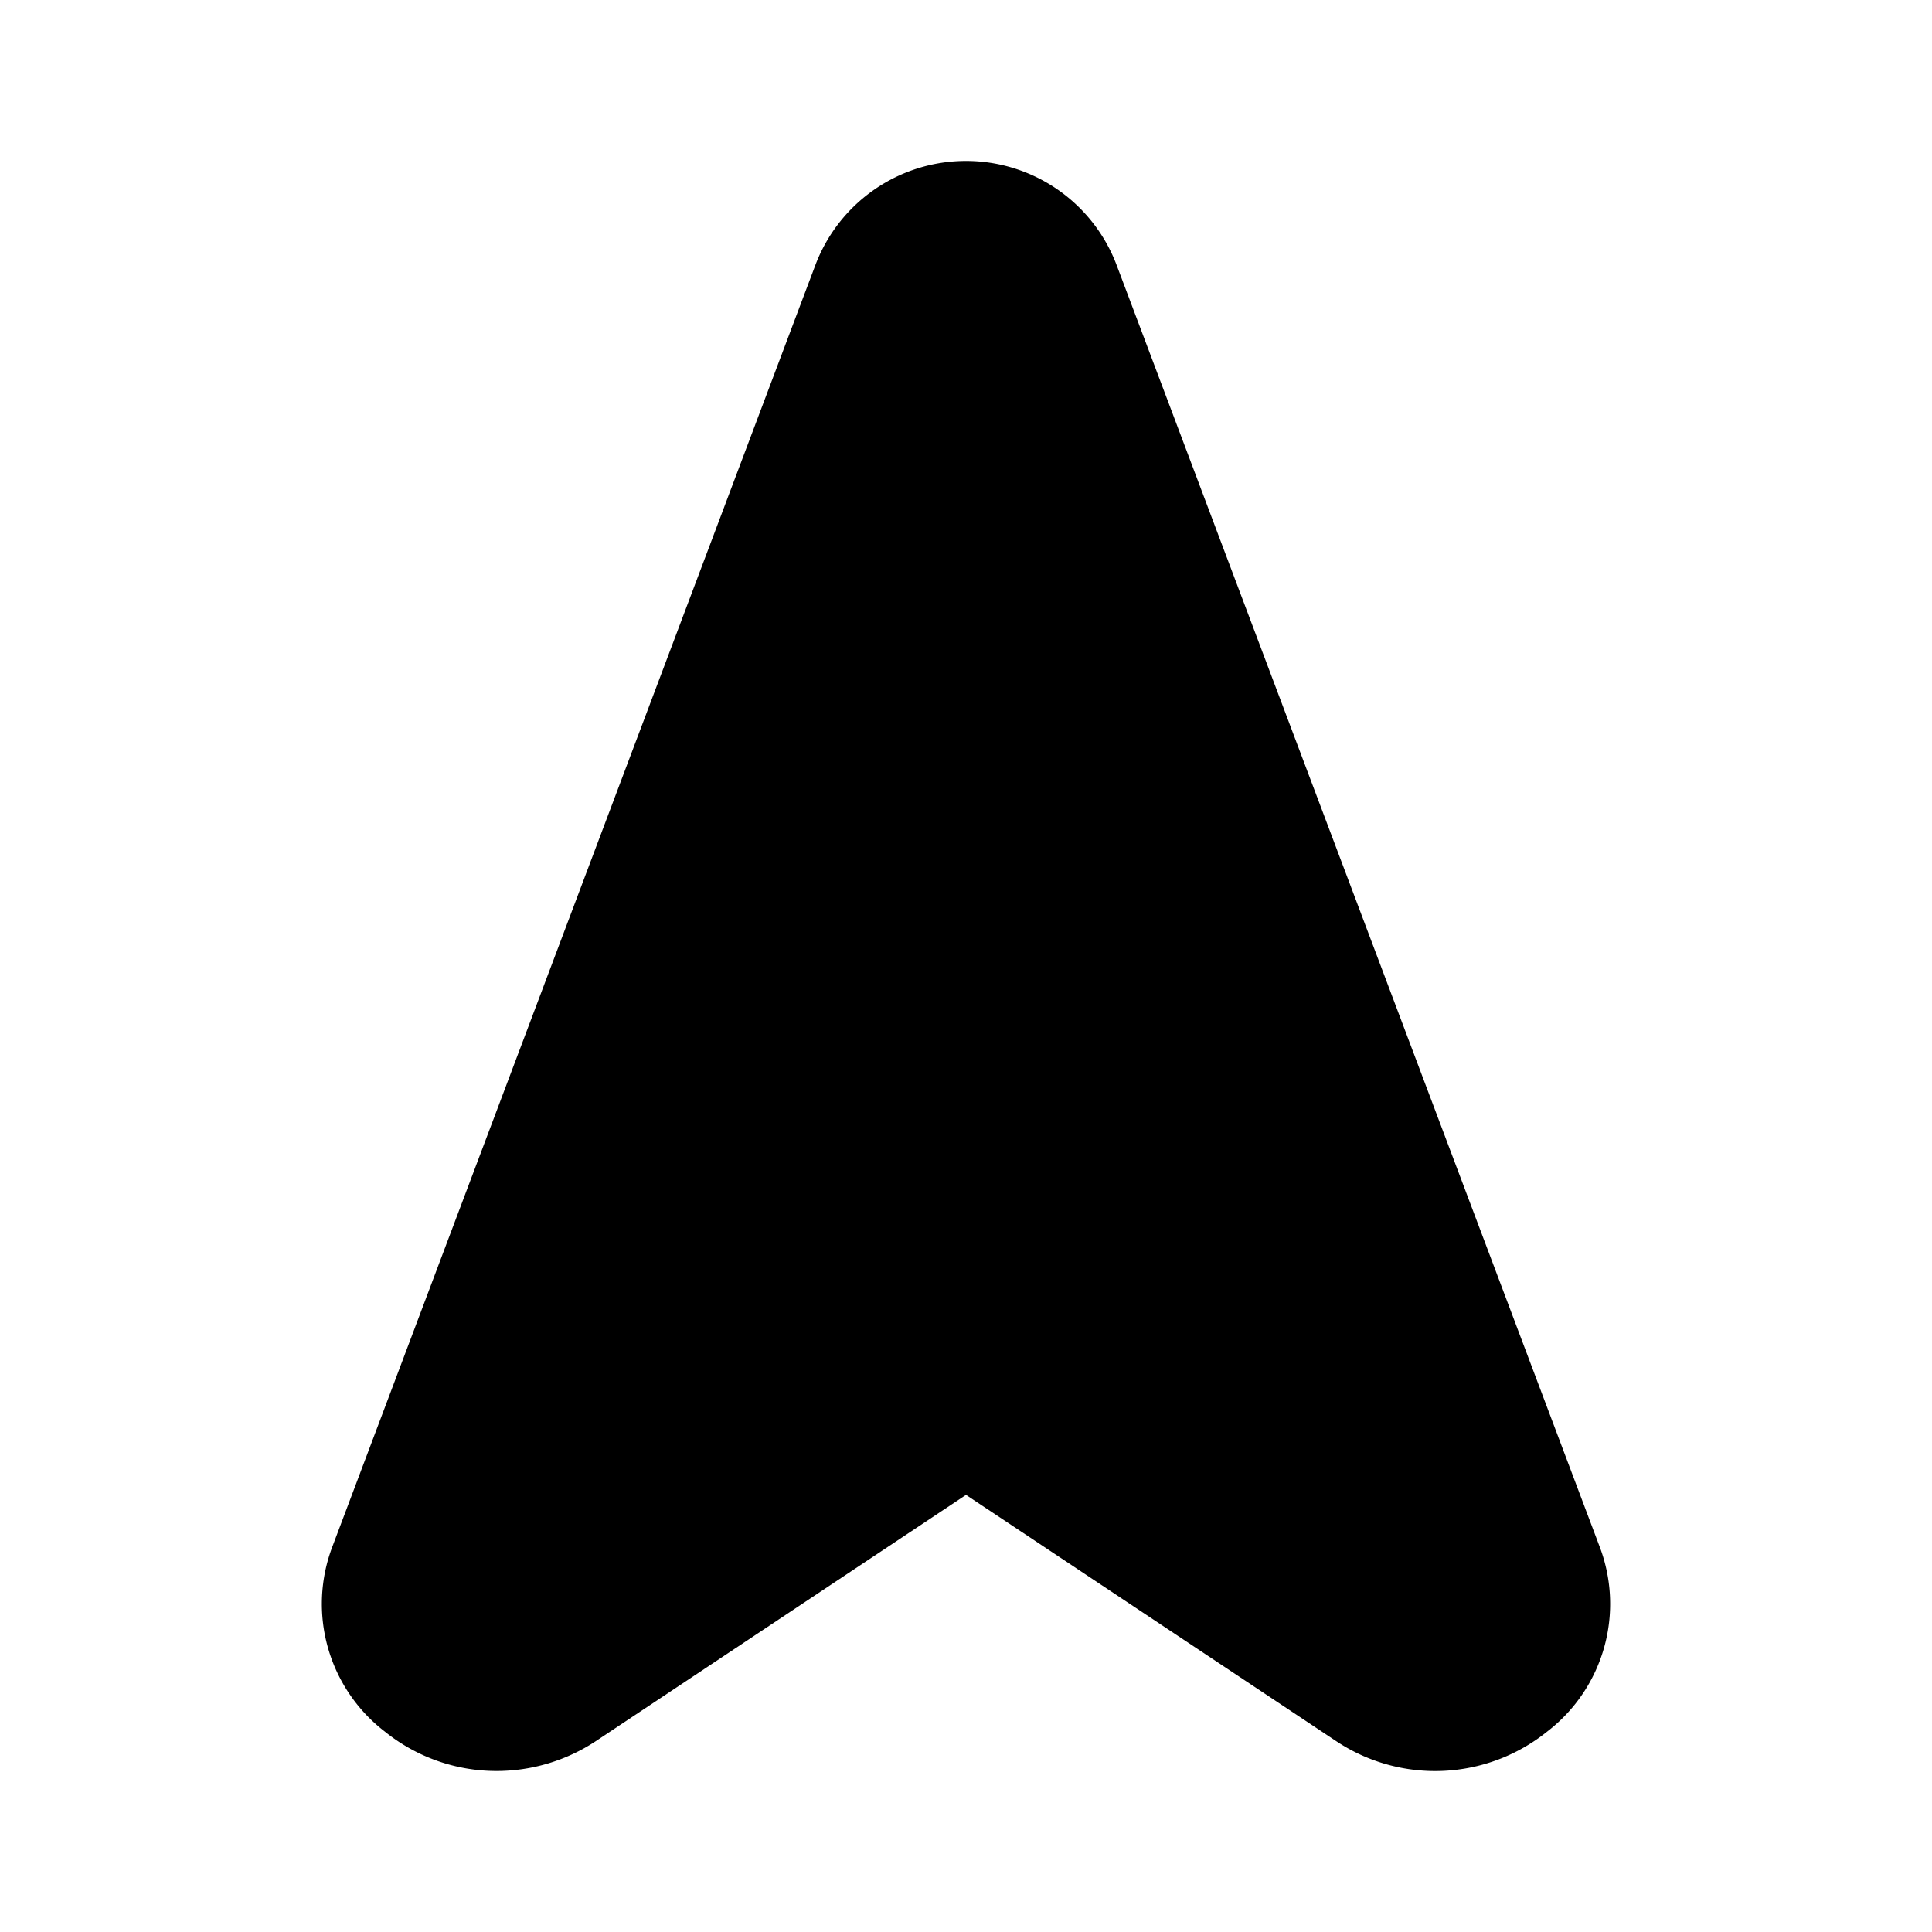 <?xml version="1.0" encoding="utf-8"?>
<svg fill="#000000" width="800px" height="800px" viewBox="0 0 24 24" id="cursor-up" data-name="Flat Color" xmlns="http://www.w3.org/2000/svg" class="icon flat-color"><path id="primary" d="M19.87,19.21l-6-15.92a2,2,0,0,0-3.74,0l-6,15.92a2,2,0,0,0,.65,2.3A2.21,2.21,0,0,0,6.17,22a2.24,2.24,0,0,0,1.23-.37L12,18.57l4.6,3.06a2.22,2.22,0,0,0,2.62-.12A2,2,0,0,0,19.87,19.21Z" style="fill: rgb(0, 0, 0);"></path></svg>